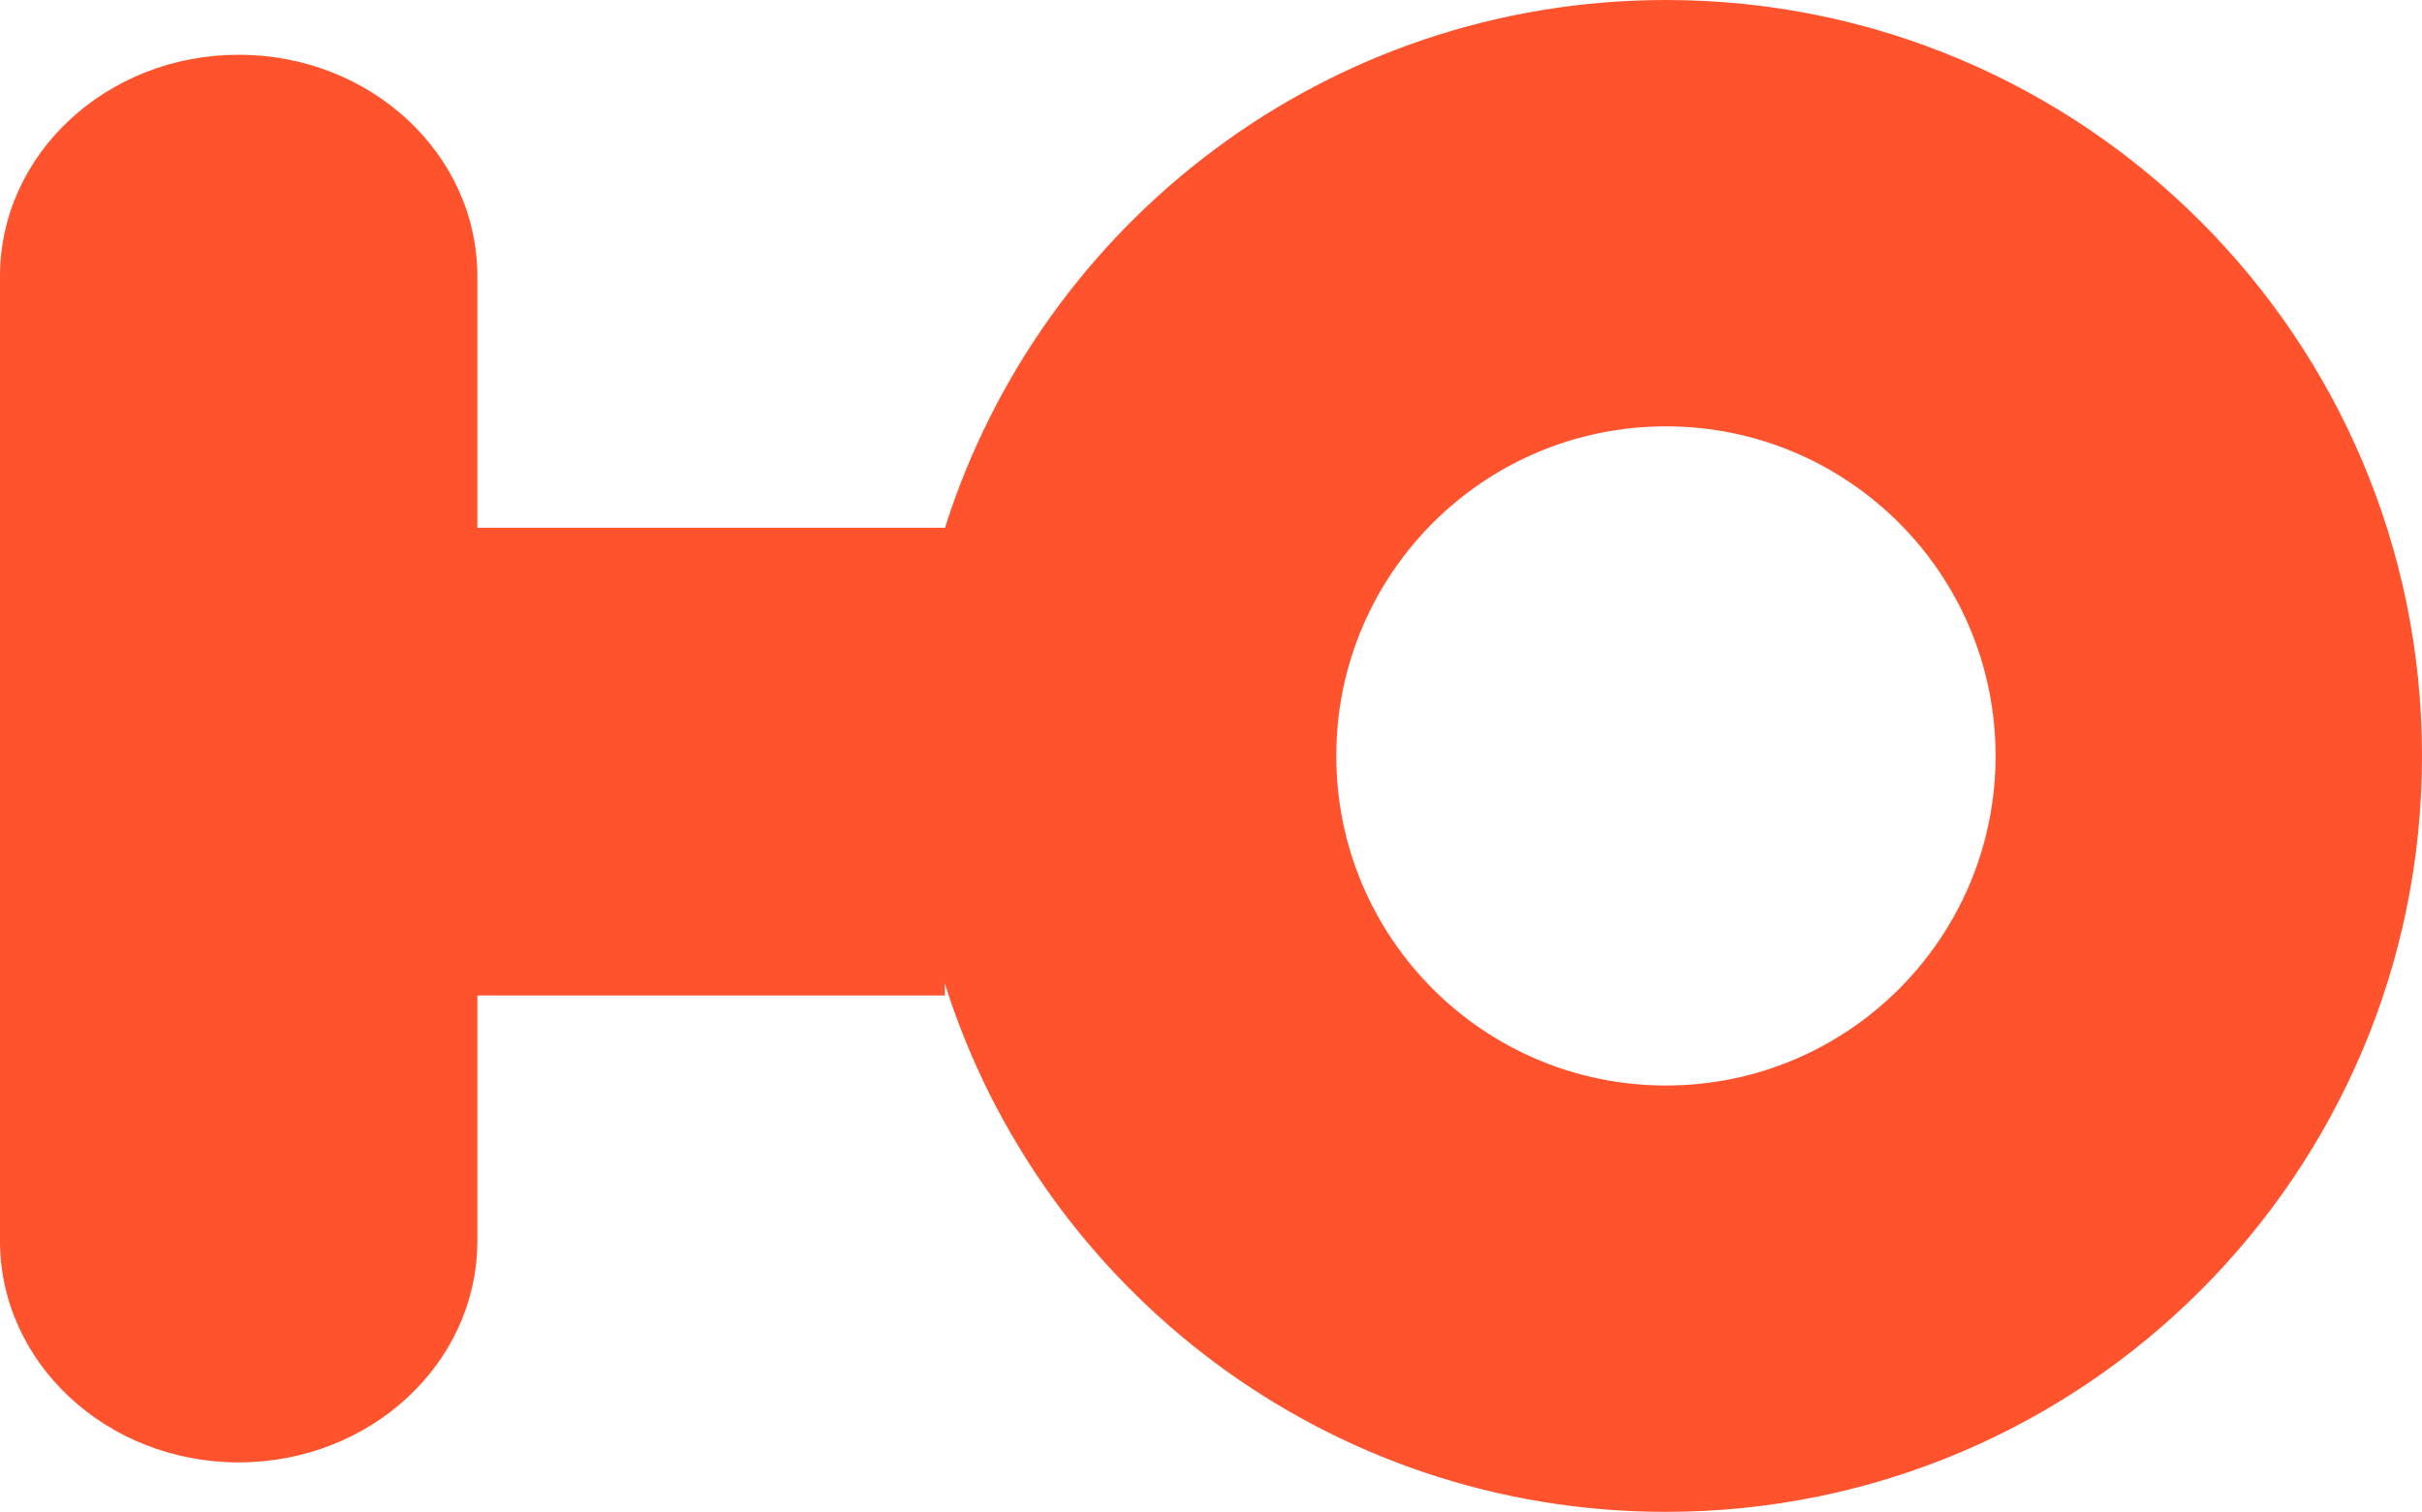 <?xml version="1.0" encoding="UTF-8" standalone="no"?>
<!-- Created with Inkscape (http://www.inkscape.org/) -->

<svg
   xmlns:dc="http://purl.org/dc/elements/1.1/"
   xmlns:cc="http://creativecommons.org/ns#"
   xmlns:rdf="http://www.w3.org/1999/02/22-rdf-syntax-ns#"
   xmlns:svg="http://www.w3.org/2000/svg"
   xmlns="http://www.w3.org/2000/svg"
   xmlns:sodipodi="http://sodipodi.sourceforge.net/DTD/sodipodi-0.dtd"
   xmlns:inkscape="http://www.inkscape.org/namespaces/inkscape"
   width="120"
   height="74.921"
   id="svg5025"
   version="1.1"
   inkscape:version="0.48.4 r9939"
   sodipodi:docname="Ю_(без_фона).svg">
  <defs
     id="defs5027" />
  <sodipodi:namedview
     id="base"
     pagecolor="#ffffff"
     bordercolor="#666666"
     borderopacity="1.0"
     inkscape:pageopacity="0.0"
     inkscape:pageshadow="2"
     inkscape:zoom="1"
     inkscape:cx="77.365"
     inkscape:cy="107.18536"
     inkscape:document-units="px"
     inkscape:current-layer="layer1"
     showgrid="false"
     fit-margin-top="0"
     fit-margin-left="0"
     fit-margin-right="0"
     fit-margin-bottom="0"
     inkscape:window-width="1366"
     inkscape:window-height="705"
     inkscape:window-x="-8"
     inkscape:window-y="-8"
     inkscape:window-maximized="1" />
  <g
     inkscape:label="Layer 1"
     inkscape:groupmode="layer"
     id="layer1"
     transform="translate(-126.135,-564.627)">
    <path
       id="path5060"
       style="fill:#ff532d;fill-opacity:1"
       d="m 208.675,585.755 c -9.019,0 -16.333,7.313 -16.333,16.333 0,9.02 7.314,16.332 16.333,16.332 9.019,0 16.333,-7.313 16.333,-16.332 0,-9.02 -7.314,-16.333 -16.333,-16.333 z m 0,53.793 0,0 c -16.758,0 -30.944,-11.007 -35.729,-26.185 l 0,0.596 -23.159,0 0,12.16 c 0,6.063 -5.295,10.977 -11.826,10.977 -6.531,0 -11.826,-4.914 -11.826,-10.977 l 0,-47.802 c 0,-6.063 5.295,-10.977 11.826,-10.977 6.531,0 11.826,4.914 11.826,10.977 l 0,12.465 23.159,0 0,0.03 c 4.785,-15.178 18.971,-26.185 35.729,-26.185 20.69,0 37.46,16.772 37.46,37.46 0,20.688 -16.771,37.46 -37.46,37.46 z"
       inkscape:connector-curvature="0" />
  </g>
</svg>
